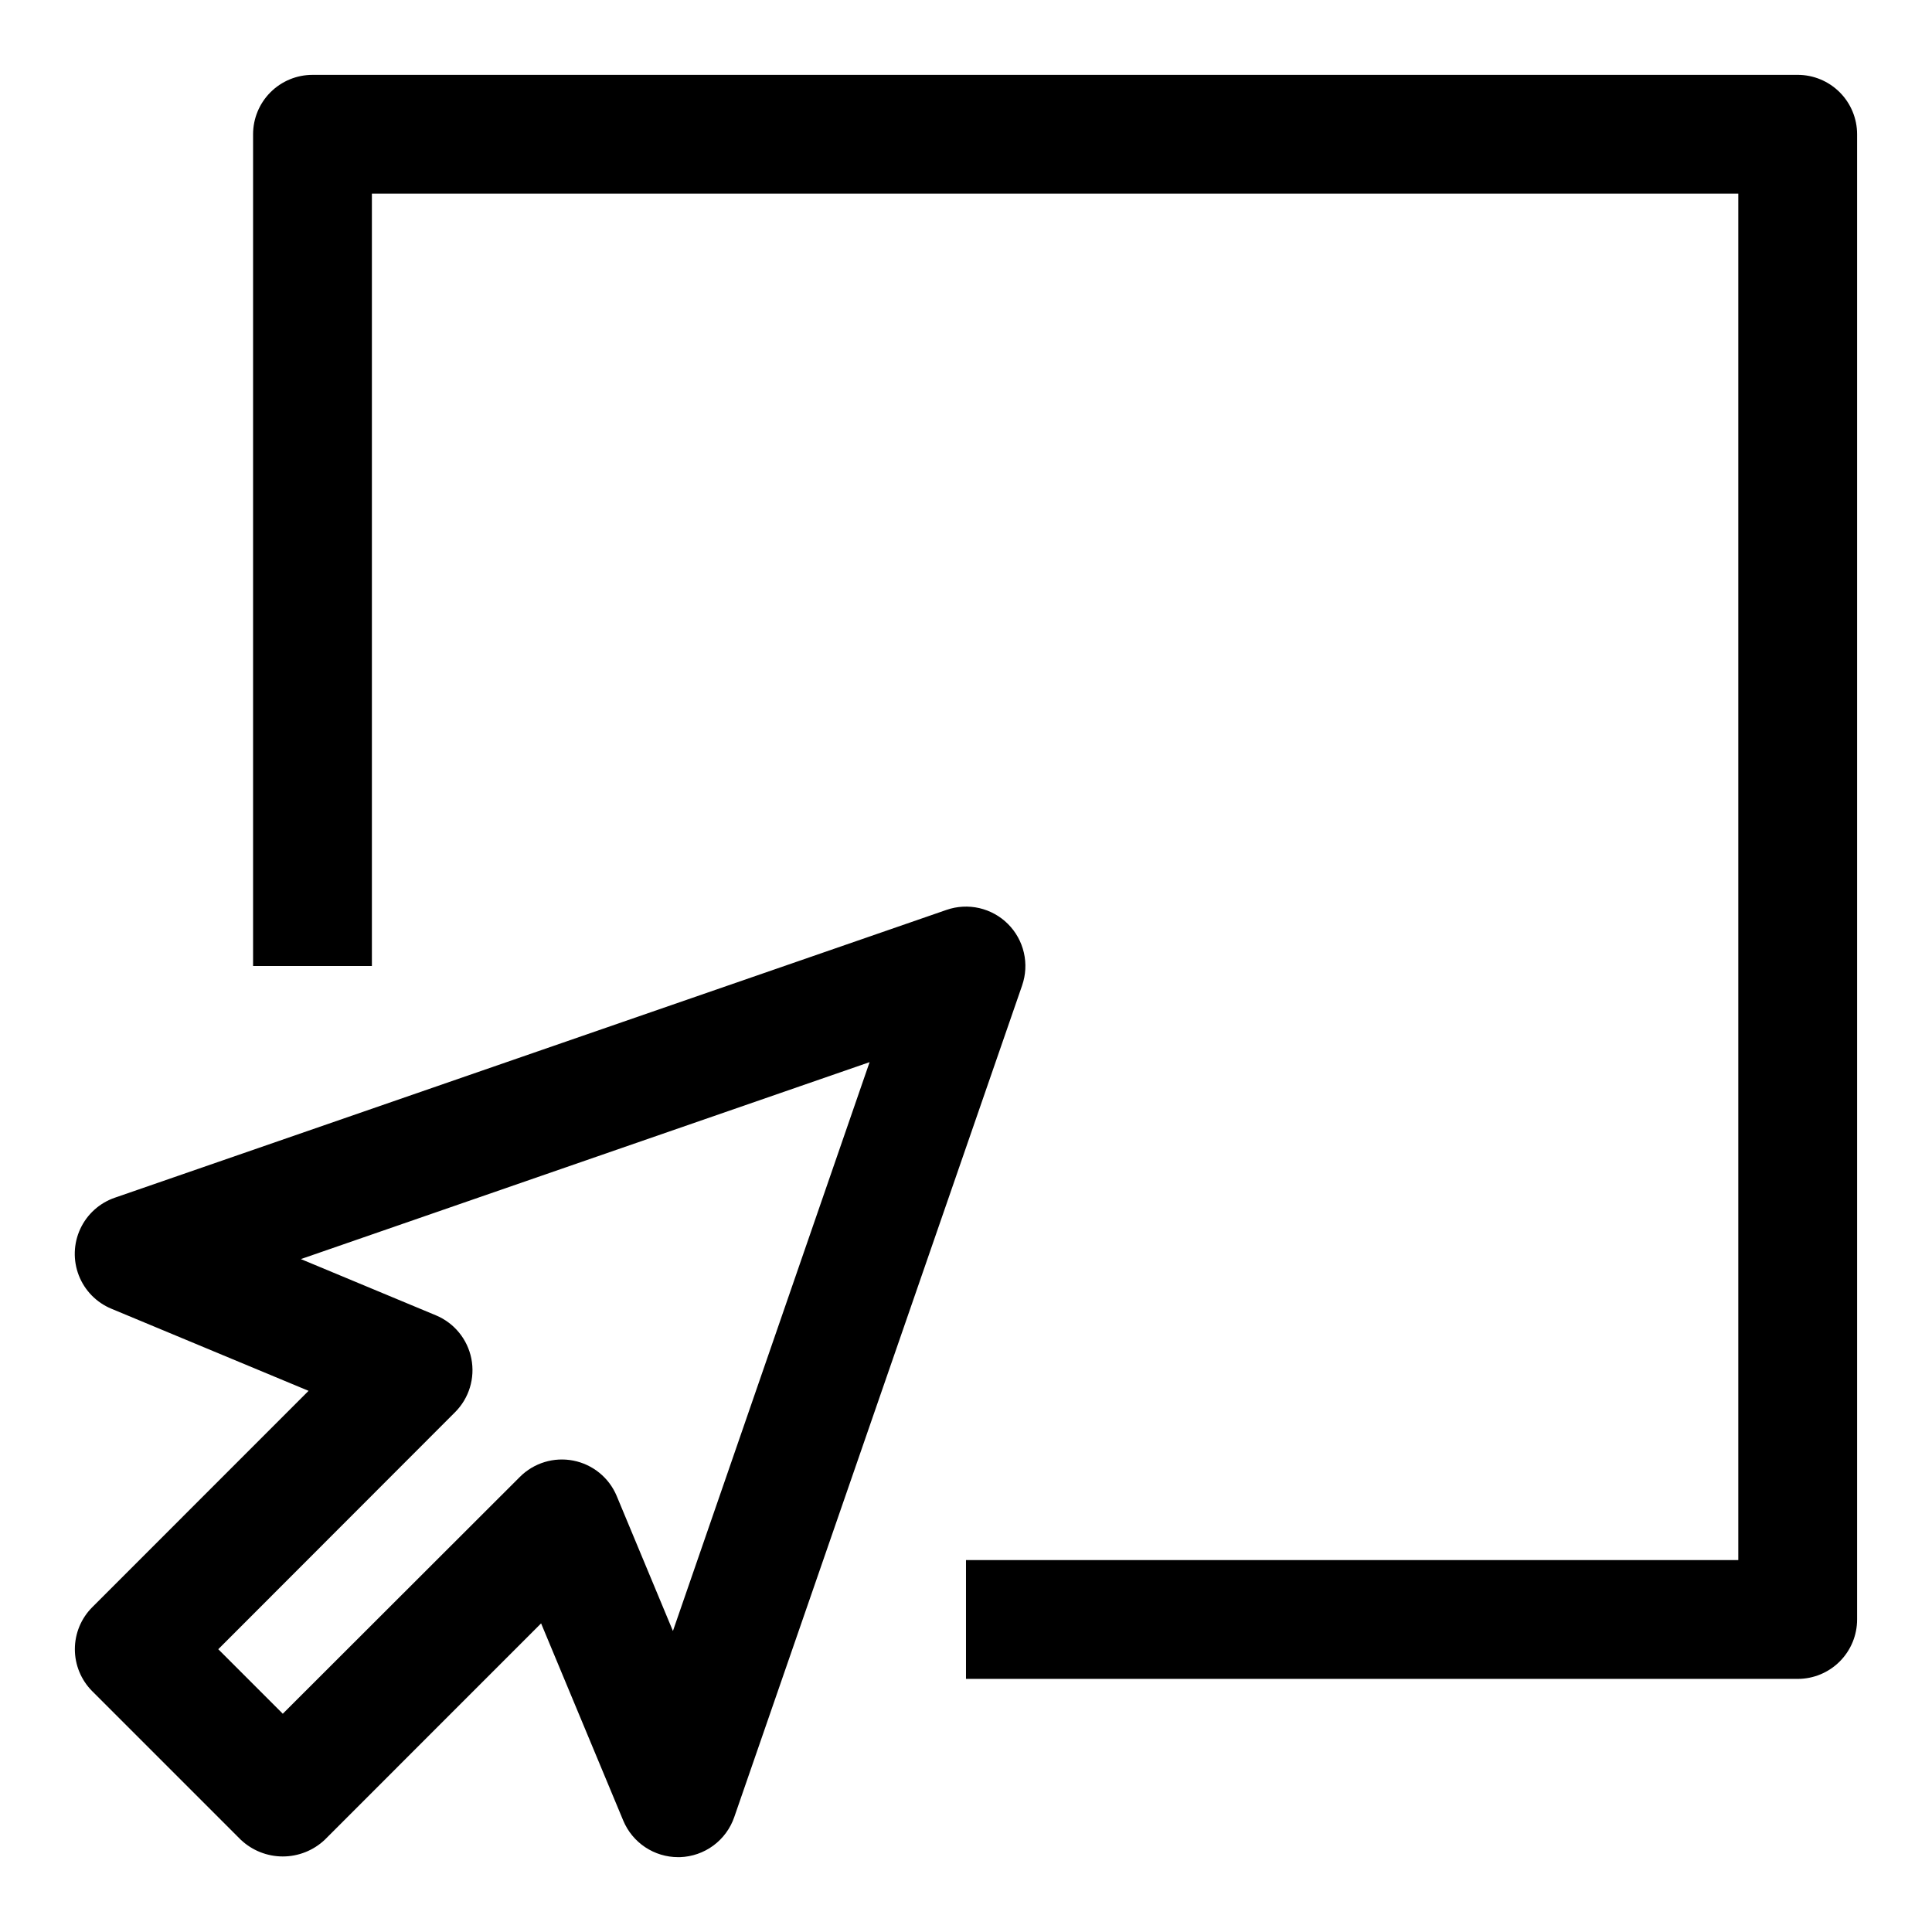 <?xml version="1.0" encoding="UTF-8"?>
<!-- Uploaded to: SVG Repo, www.svgrepo.com, Generator: SVG Repo Mixer Tools -->
<svg fill="#000000" width="800px" height="800px" version="1.1" viewBox="144 144 512 512" xmlns="http://www.w3.org/2000/svg">
 <g>
  <path d="m411.13 388.87c-2.09-2.09-4.723-3.547-7.602-4.211-2.879-0.66-5.887-0.5-8.676 0.465l-220.42 76.281v-0.004c-4.051 1.398-7.359 4.383-9.16 8.27-1.801 3.891-1.938 8.344-0.383 12.336 1.555 3.992 4.672 7.18 8.629 8.82l52.254 21.758-57.324 57.344c-2.949 2.949-4.609 6.953-4.609 11.129 0 4.176 1.66 8.18 4.609 11.133l39.359 39.359h0.004c3.008 2.844 6.988 4.43 11.129 4.43s8.125-1.586 11.133-4.43l57.324-57.34 21.773 52.27c1.195 2.867 3.215 5.316 5.801 7.039 2.586 1.723 5.621 2.644 8.73 2.644h0.488c3.188-0.102 6.273-1.168 8.844-3.059 2.57-1.895 4.504-4.523 5.547-7.539l76.297-220.42-0.004 0.004c0.969-2.793 1.129-5.801 0.465-8.68-0.664-2.879-2.121-5.512-4.211-7.602zm-88.797 187.36-14.91-35.801v-0.004c-2.031-4.836-6.34-8.344-11.492-9.352-5.148-1.008-10.461 0.613-14.168 4.332l-62.82 62.754-17.098-17.098 62.758-62.82c3.711-3.711 5.328-9.031 4.312-14.184-1.02-5.148-4.539-9.457-9.383-11.477l-35.801-14.91 150.72-52.191z"/>
  <path d="m620.41 163.84h-393.6c-4.176 0-8.18 1.66-11.133 4.613-2.949 2.953-4.609 6.957-4.609 11.133v220.42h31.488v-204.68h362.11v362.11h-204.67v31.488h220.41c4.176 0 8.18-1.656 11.133-4.609s4.613-6.957 4.613-11.133v-393.6c0-4.176-1.66-8.18-4.613-11.133s-6.957-4.613-11.133-4.613z"/>
 </g>
</svg>